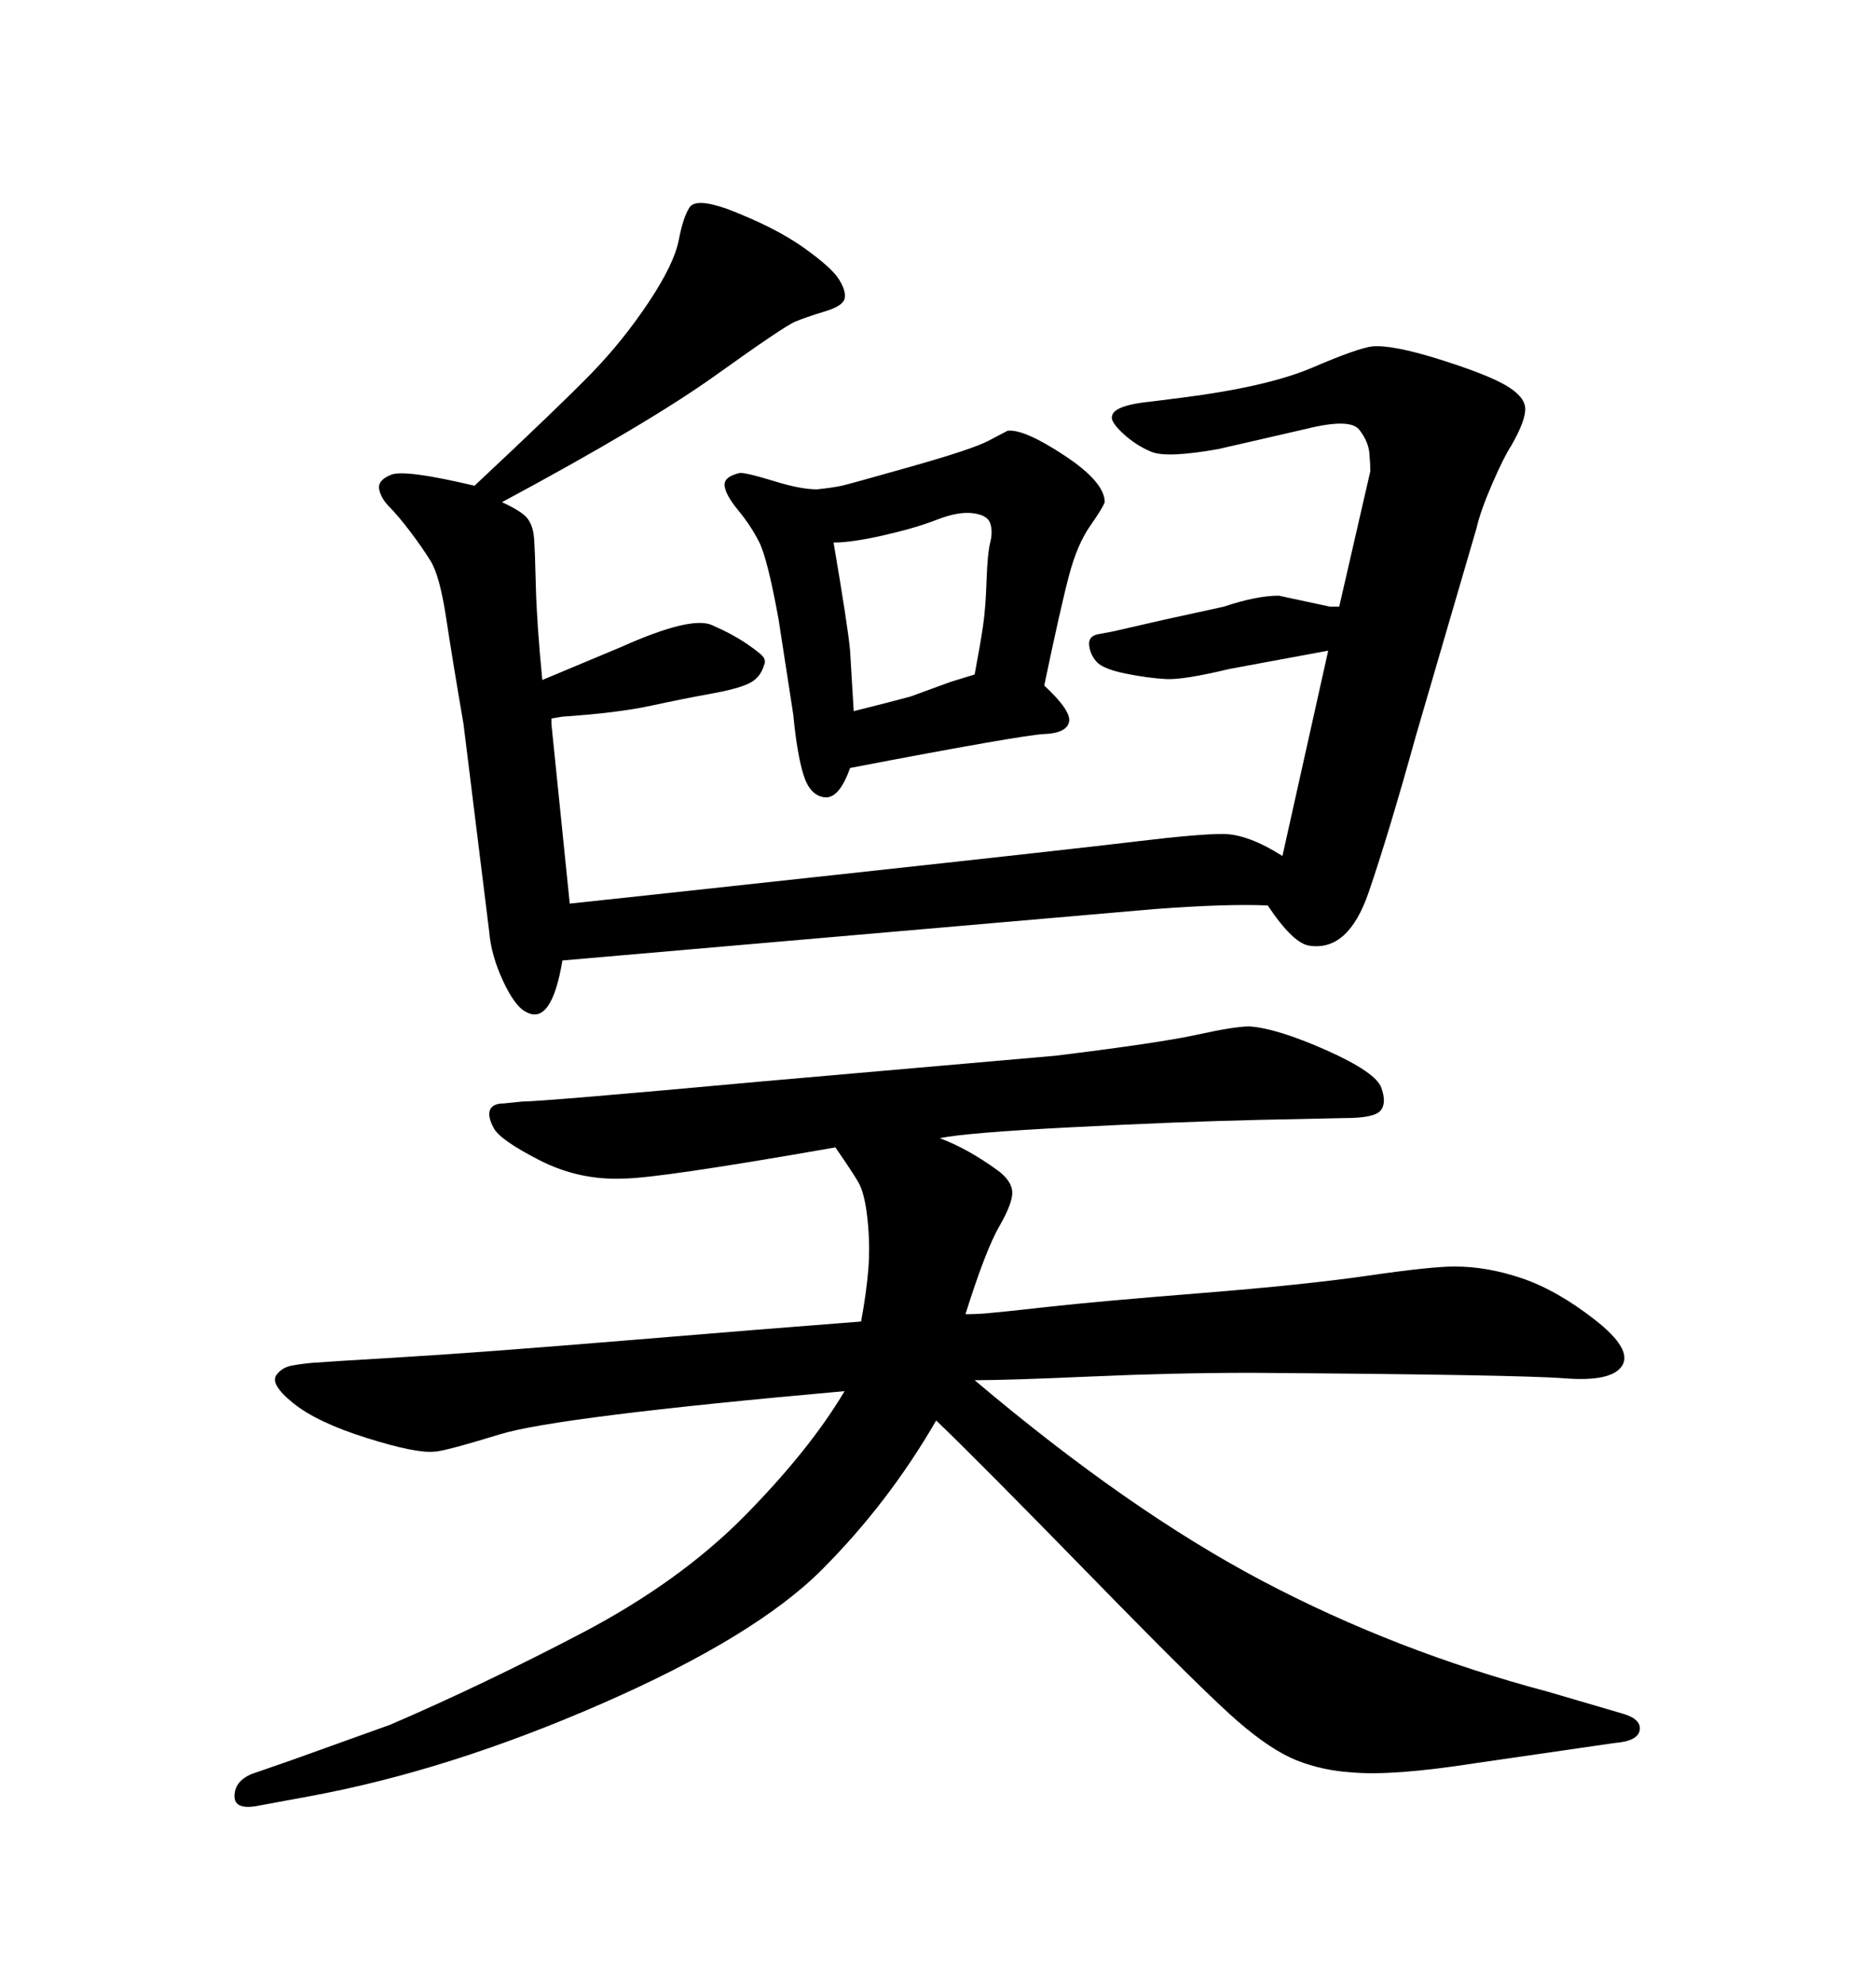<svg xmlns="http://www.w3.org/2000/svg" xmlns:xlink="http://www.w3.org/1999/xlink" width="300" height="317.285"><path d="M133.59 183.40L133.59 183.40Q105.18 188.38 99.61 188.38L99.61 188.38Q92.58 188.67 86.28 185.45Q79.98 182.23 78.96 180.32Q77.93 178.42 78.37 177.39Q78.81 176.37 80.57 176.37L80.57 176.37L83.50 176.07Q86.72 176.07 121.88 172.85L121.88 172.85L168.75 168.75Q185.45 166.70 191.46 165.38Q197.46 164.06 199.80 164.06L199.80 164.06Q204.20 164.36 212.11 167.87Q220.02 171.39 220.90 173.88Q221.78 176.37 220.75 177.54Q219.73 178.71 215.04 178.71L215.04 178.71L201.27 179.00Q188.38 179.30 171.39 180.18Q154.39 181.05 150.29 181.93L150.29 181.93Q152.64 182.81 154.98 184.13Q157.32 185.45 159.52 187.06Q161.72 188.67 161.87 190.43Q162.01 192.19 159.81 196.00Q157.62 199.80 154.39 210.06L154.39 210.06Q156.15 210.06 157.91 209.91Q159.67 209.77 167.58 208.89Q175.49 208.01 192.04 206.69Q208.59 205.37 218.70 203.91Q228.81 202.44 232.62 202.44L232.62 202.44Q237.89 202.44 243.46 204.35Q249.02 206.25 255.03 210.94Q261.04 215.63 259.42 218.26Q257.81 220.90 250.20 220.31L250.20 220.31Q242.87 219.73 200.10 219.43L200.10 219.43Q187.79 219.43 174.46 220.02Q161.13 220.61 155.86 220.61L155.86 220.61Q180.47 241.41 201.86 252.69Q223.24 263.96 247.56 270.41L247.56 270.41L259.57 273.93Q262.50 274.80 262.21 276.56Q261.91 278.32 258.11 278.61L258.11 278.61L235.84 281.84Q222.66 283.89 216.21 283.30L216.21 283.30Q211.52 283.01 207.42 281.40Q203.32 279.79 197.90 275.10Q192.48 270.41 174.46 251.95Q156.45 233.50 149.71 227.05L149.71 227.05Q142.09 240.23 131.40 250.93Q120.70 261.62 96.24 272.31Q71.78 283.01 49.51 287.11L49.51 287.11L41.60 288.57Q37.50 289.45 37.50 287.11Q37.50 284.77 40.14 283.59L40.14 283.59L46.88 281.25L62.40 275.68Q77.34 269.24 93.02 261.04Q108.69 252.83 119.09 242.29Q129.49 231.74 135.06 222.36L135.06 222.36Q89.06 226.46 79.98 229.25Q70.90 232.03 69.43 232.03L69.43 232.03Q66.50 232.32 58.59 229.83Q50.68 227.34 46.88 224.27Q43.07 221.19 44.24 219.73L44.24 219.73Q45.12 218.55 46.73 218.26Q48.34 217.97 50.10 217.82Q51.86 217.68 64.16 216.94Q76.46 216.21 99.46 214.31Q122.46 212.40 137.70 211.23L137.70 211.23Q138.57 206.54 138.87 202.73Q139.16 198.93 138.72 194.82Q138.28 190.72 137.26 188.96Q136.23 187.21 133.59 183.40ZM205.08 136.82L212.40 104.00L196.58 106.93Q189.26 108.69 186.47 108.54Q183.69 108.40 180.03 107.67Q176.37 106.93 175.34 105.76Q174.32 104.59 174.17 103.13Q174.02 101.66 175.63 101.37Q177.25 101.07 177.98 100.93Q178.71 100.78 186.33 99.02L186.33 99.02L195.70 96.97Q200.98 95.21 204.49 95.21L204.49 95.21L212.70 96.97L214.16 96.97L219.14 75.29Q219.14 74.41 218.99 72.51Q218.85 70.61 217.38 68.70Q215.92 66.80 208.89 68.55L208.89 68.55L194.82 71.78Q186.62 73.24 184.13 72.22Q181.64 71.19 179.59 69.29Q177.54 67.38 177.83 66.50L177.83 66.50Q178.13 64.75 184.28 64.16L184.28 64.16L188.96 63.57Q202.73 61.82 209.91 58.74Q217.09 55.66 219.43 55.37L219.43 55.37Q222.66 55.08 230.13 57.42Q237.60 59.77 240.67 61.52Q243.75 63.28 243.90 65.19Q244.04 67.09 241.70 71.19L241.70 71.19Q240.53 72.95 238.62 77.34Q236.72 81.74 236.13 84.38L236.13 84.38L226.46 117.48Q222.07 133.30 218.85 142.68Q215.63 152.05 209.47 151.17L209.47 151.17Q206.84 150.88 202.73 144.73L202.73 144.73Q196.29 144.43 184.57 145.31L184.57 145.31L89.94 153.52Q88.18 164.06 84.08 161.72L84.08 161.72Q82.32 160.84 80.42 156.74Q78.52 152.64 78.22 148.83L78.22 148.83L74.12 115.72Q72.36 105.47 71.34 98.73Q70.31 91.99 68.85 89.65Q67.38 87.30 65.48 84.81Q63.57 82.32 62.26 81.01Q60.94 79.69 60.64 78.22Q60.35 76.76 62.55 75.88Q64.75 75 75.88 77.64L75.88 77.64Q89.65 64.75 94.63 59.62Q99.61 54.49 103.71 48.34Q107.81 42.19 108.54 38.38Q109.28 34.57 110.30 33.11Q111.33 31.64 116.31 33.40L116.31 33.40Q123.93 36.33 128.47 39.55Q133.01 42.77 134.18 44.68Q135.35 46.58 135.06 47.75L135.06 47.75Q134.77 48.93 131.84 49.80Q128.91 50.68 127.15 51.42Q125.39 52.15 114.55 59.91Q103.71 67.68 80.27 80.27L80.27 80.27Q83.50 81.74 84.38 82.91Q85.25 84.08 85.40 85.99Q85.55 87.89 85.69 93.75Q85.84 99.61 86.72 108.69L86.72 108.69L99.32 103.42Q110.45 98.44 113.82 99.90Q117.19 101.37 119.53 102.98Q121.88 104.59 122.17 105.18Q122.46 105.76 122.17 106.35L122.17 106.35Q121.58 108.40 119.68 109.28Q117.77 110.16 113.67 110.89Q109.57 111.62 104.15 112.79Q98.73 113.96 89.94 114.55L89.94 114.55L88.18 114.84L88.18 115.72L91.11 144.43Q94.04 144.14 133.15 139.89Q172.27 135.64 181.93 134.47Q191.60 133.30 195.56 133.30Q199.51 133.30 205.08 136.82L205.08 136.82ZM130.66 78.22L130.66 78.22Q133.30 77.93 134.62 77.64Q135.94 77.34 145.75 74.56Q155.57 71.78 158.06 70.46Q160.55 69.14 161.13 68.85L161.13 68.85Q163.77 68.55 170.21 72.80Q176.66 77.05 176.66 80.27L176.66 80.27Q176.37 81.15 174.32 84.08Q172.27 87.01 170.95 91.99Q169.63 96.97 166.99 109.57L166.99 109.57Q171.39 113.67 170.95 115.43Q170.51 117.19 166.99 117.33Q163.48 117.48 135.94 122.75L135.94 122.75Q134.18 127.73 131.84 127.44L131.84 127.44Q129.49 127.15 128.47 123.78Q127.44 120.41 126.86 114.26L126.86 114.26L124.51 99.02Q122.75 89.36 121.44 86.72Q120.12 84.08 118.07 81.59Q116.02 79.10 115.87 77.64Q115.72 76.17 118.36 75.59L118.36 75.59Q119.53 75.59 123.78 76.90Q128.03 78.22 130.66 78.22ZM133.30 86.72L133.30 86.72Q135.64 100.49 135.94 104.00L135.94 104.00L136.52 113.67Q142.38 112.21 145.61 111.33L145.61 111.33L152.05 108.98L155.86 107.81Q156.74 103.13 157.18 100.20Q157.62 97.27 157.76 92.87Q157.91 88.48 158.35 86.72Q158.79 84.96 158.35 83.64Q157.91 82.32 155.57 82.03Q153.22 81.74 149.85 83.06Q146.48 84.38 141.36 85.55Q136.23 86.72 133.30 86.72Z"/></svg>